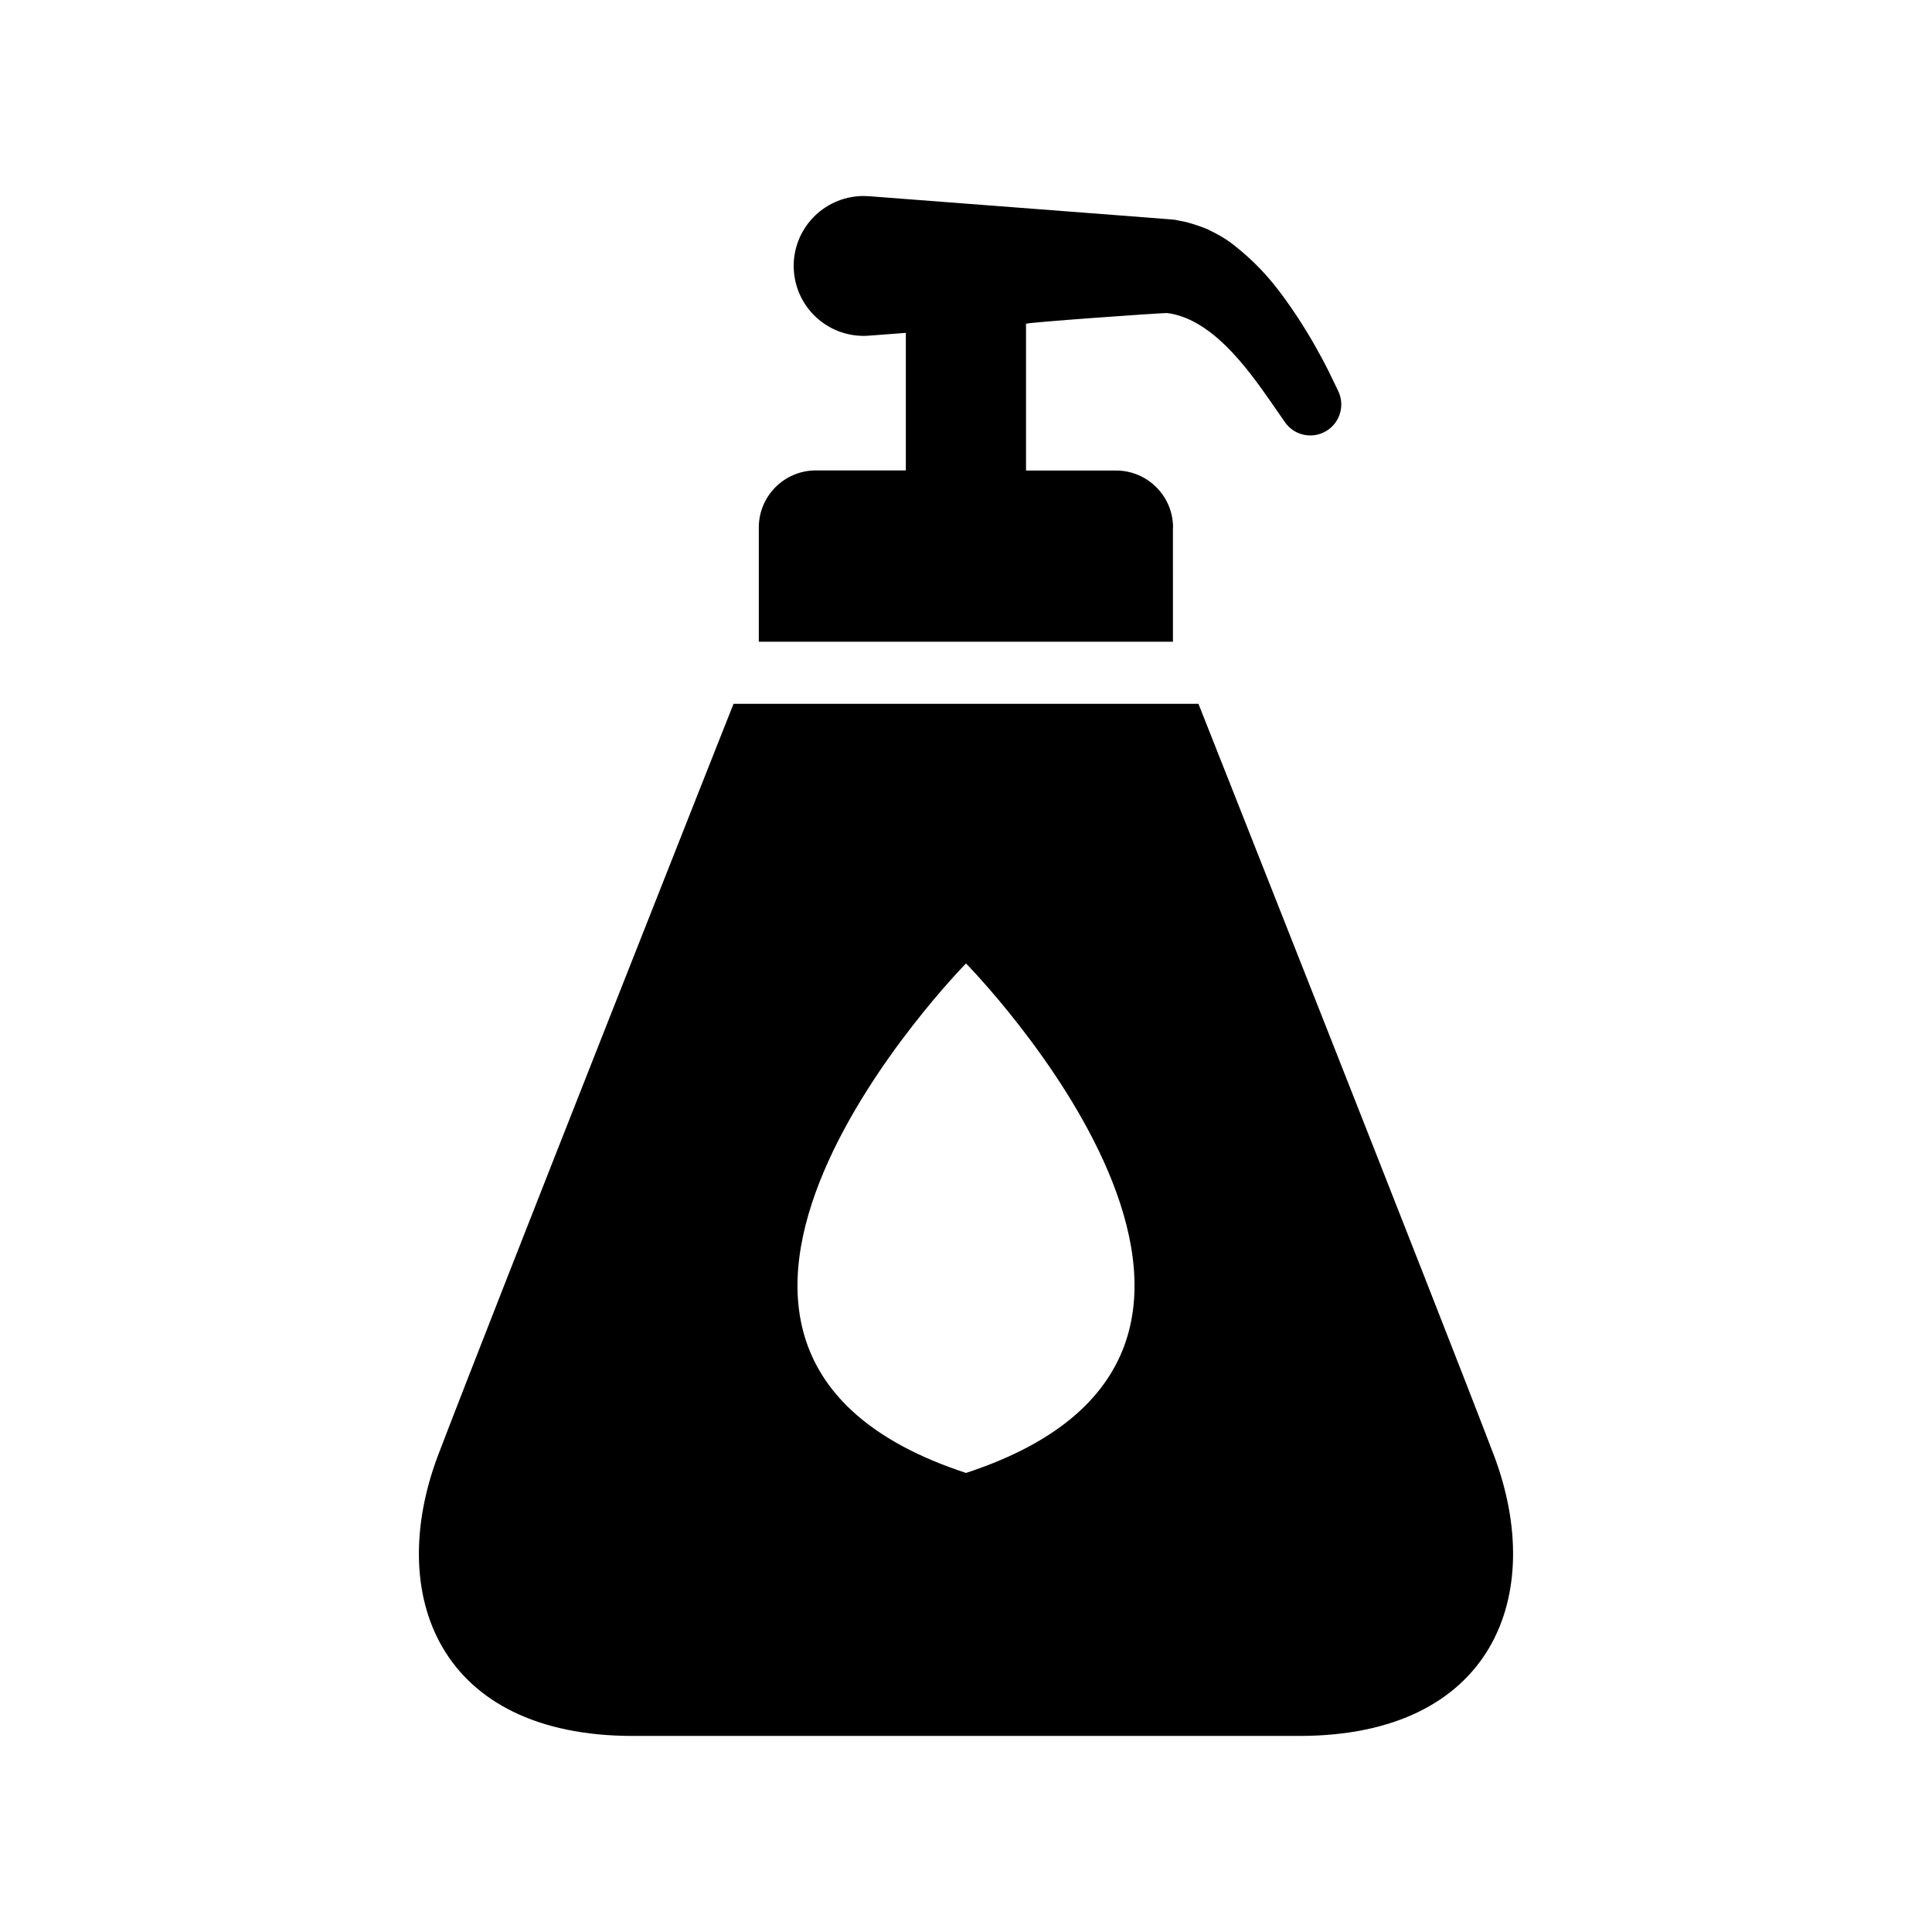 <?xml version="1.0" encoding="UTF-8"?>
<!-- The Best Svg Icon site in the world: iconSvg.co, Visit us! https://iconsvg.co -->
<svg fill="#000000" width="800px" height="800px" version="1.1" viewBox="144 144 512 512" xmlns="http://www.w3.org/2000/svg">
 <g>
  <path d="m454.87 283.82c0-8.359-6.769-15.129-15.129-15.129h-23.836v-38.887c0-0.332 34.371-2.801 37.77-2.867-0.566-0.031-1.148-0.078-1.715-0.094 12.594 0.629 22.609 14.703 29.141 24.105 1.922 2.754 3.008 4.344 3.008 4.344l0.41 0.582c2.25 3.273 6.613 4.488 10.297 2.707 4.094-1.969 5.777-6.879 3.824-10.957 0 0-0.992-2.047-2.723-5.621-1.777-3.481-4.375-8.344-8.125-14.059-3.809-5.684-8.375-12.328-16.438-18.703-2-1.637-4.266-3.008-7.398-4.519-1.844-0.754-3.809-1.402-5.746-1.906l-3.008-0.598c-4.582-0.363-9.258-0.723-13.918-1.086-33.488-2.566-66.992-5.133-66.992-5.133-0.898-0.062-1.906-0.078-2.832 0-10.203 0.789-17.855 9.684-17.066 19.902 0.789 10.203 9.699 17.84 19.902 17.051 0 0 3.809-0.285 9.762-0.738v36.449h-23.82c-8.375 0-15.145 6.769-15.145 15.129v30.277h109.75l-0.004-30.25z"/>
  <path d="m539.8 529.4c-14.219-37.297-78.199-198.88-78.199-198.88h-123.21s-63.969 161.58-78.199 198.88c-14.219 37.297 0.156 74.641 51.5 74.641h88.309 88.309c51.32 0.004 65.711-37.344 51.492-74.641zm-139.8 4.945c-100.48-32.922 0-135.02 0-135.02 0-0.004 100.49 102.08 0 135.02z"/>
 </g>
</svg>